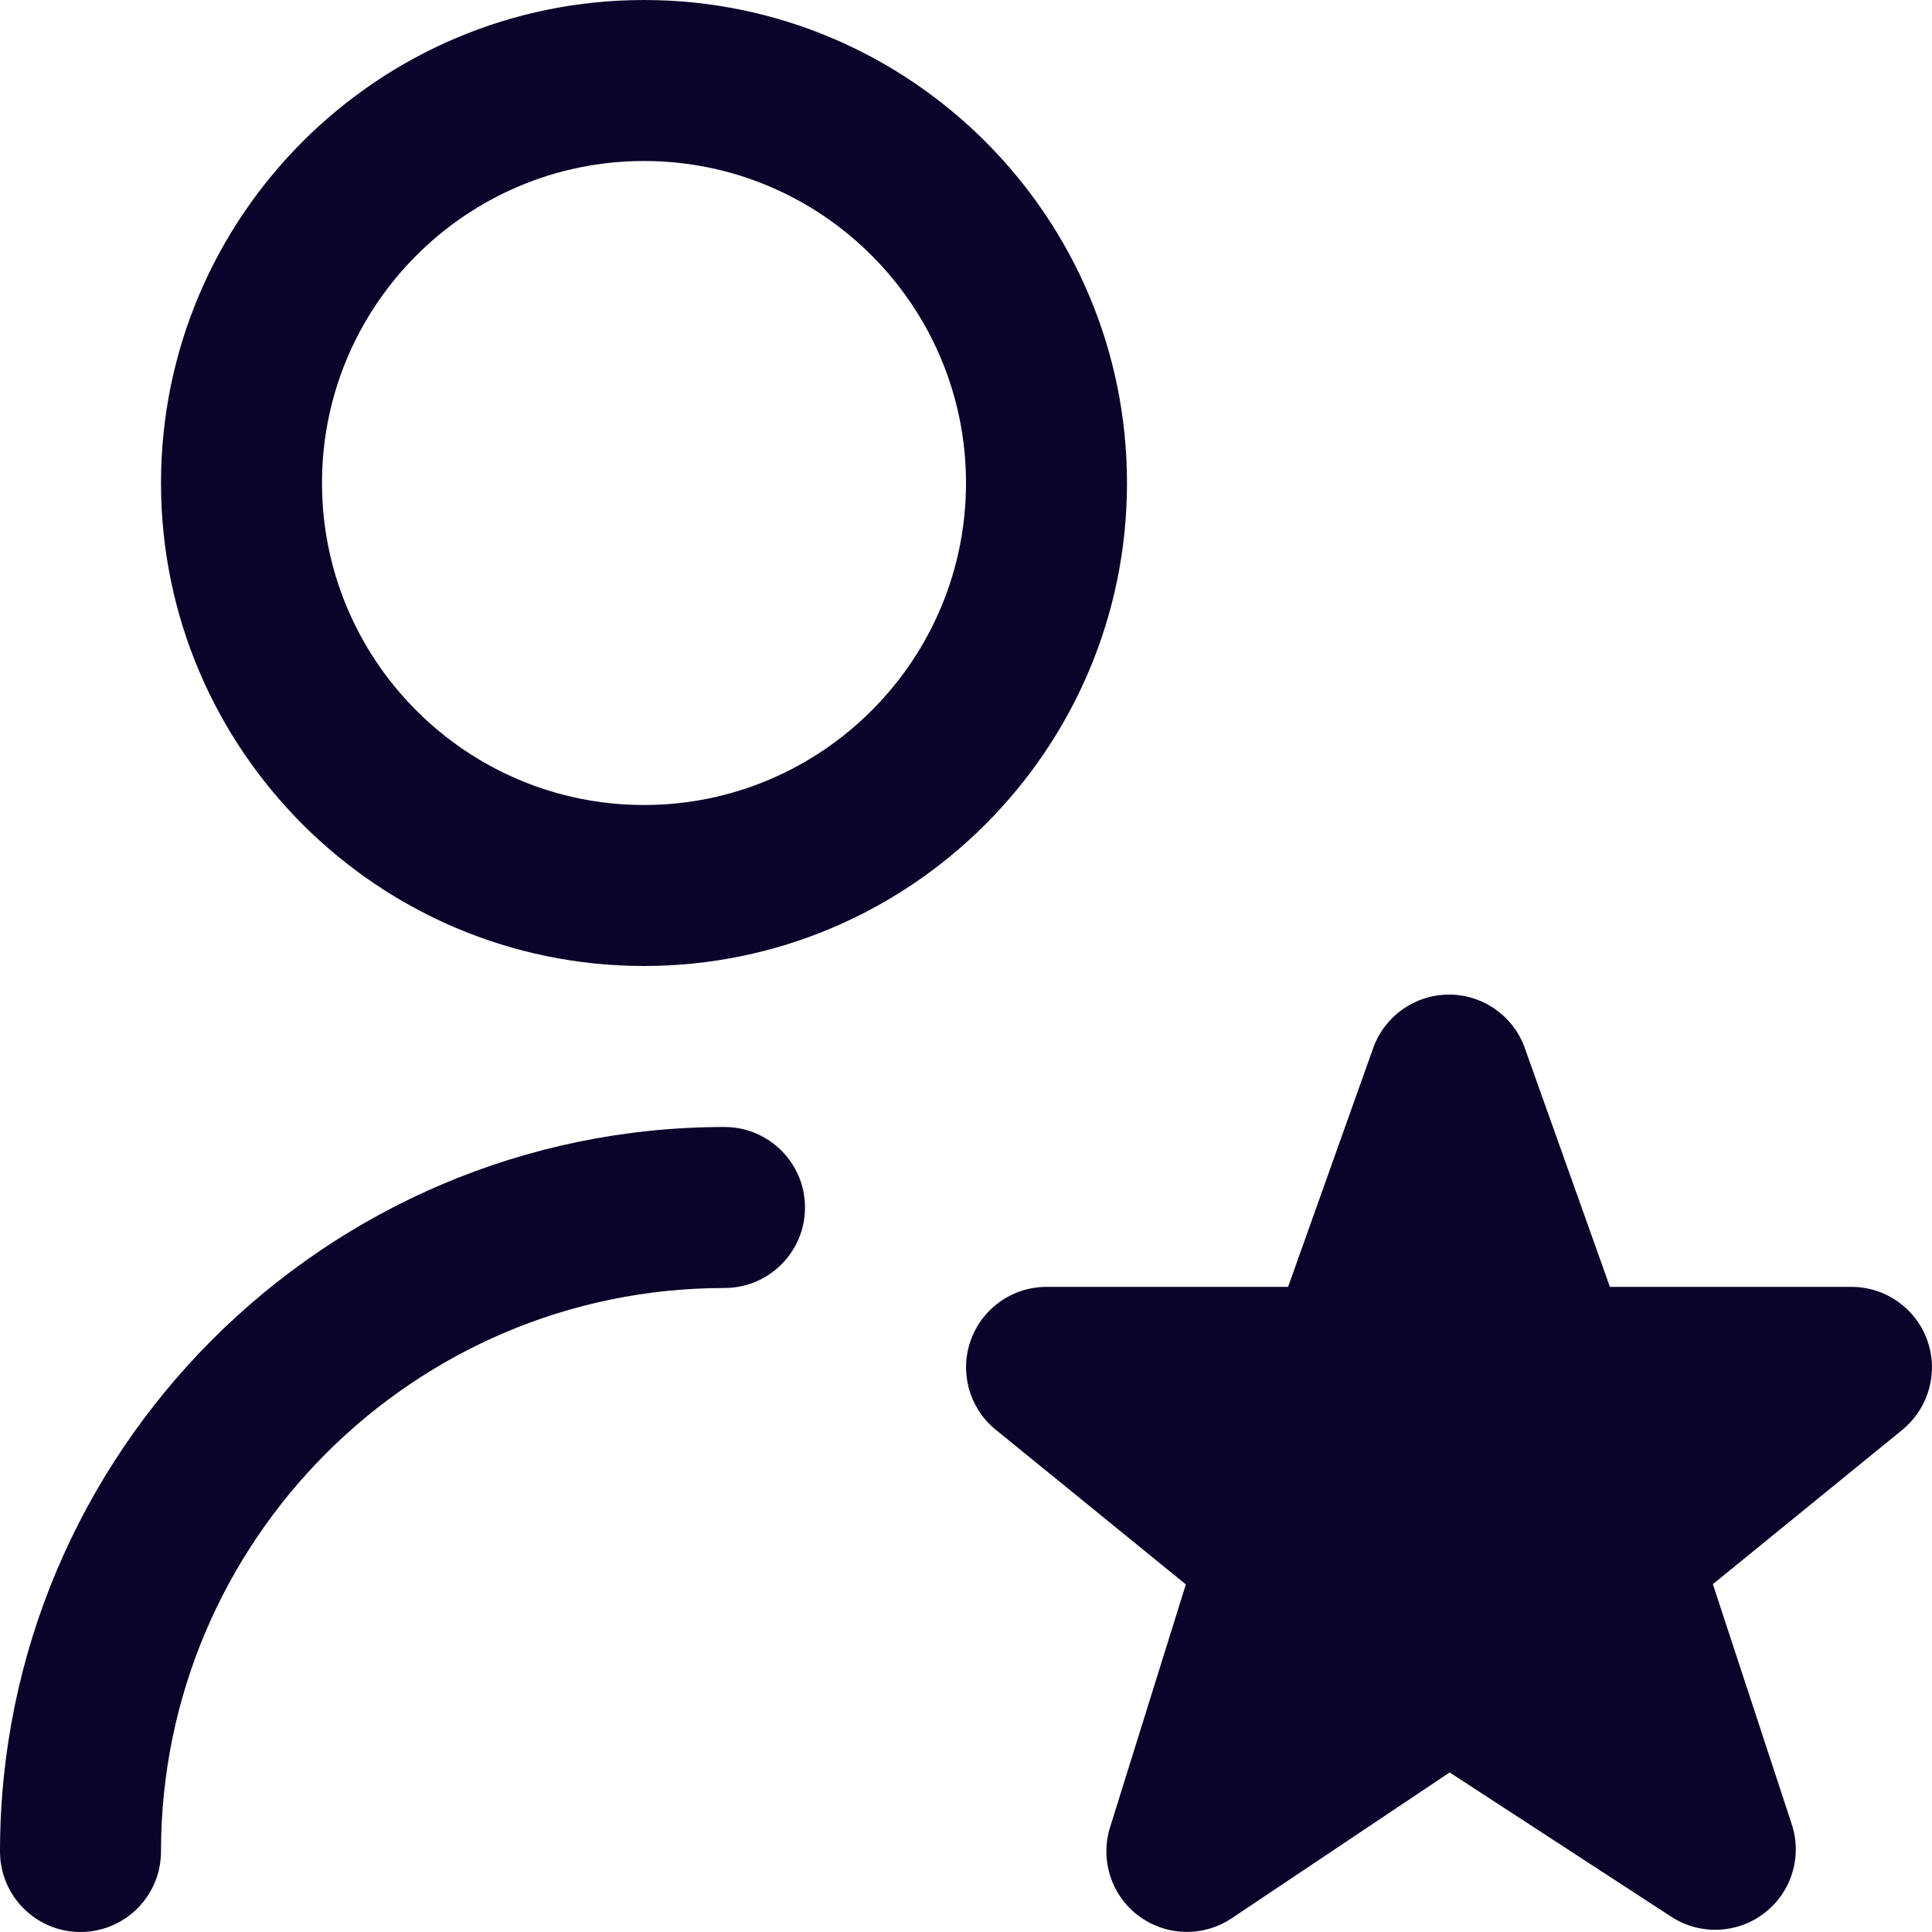 <svg width="24" height="24" viewBox="0 0 24 24" fill="none" xmlns="http://www.w3.org/2000/svg">
<g clip-path="url(#clip0_197_3955)">
<path d="M8 12C11.309 12 14 9.309 14 6C14 2.691 11.309 0 8 0C4.691 0 2 2.691 2 6C2 9.309 4.691 12 8 12ZM8 2C10.206 2 12 3.794 12 6C12 8.206 10.206 10 8 10C5.794 10 4 8.206 4 6C4 3.794 5.794 2 8 2ZM10 15C10 15.552 9.552 16 9 16C5.14 16 2 19.14 2 23C2 23.552 1.552 24 1 24C0.448 24 0 23.552 0 23C0 18.038 4.038 14 9 14C9.552 14 10 14.448 10 15ZM23.644 17.752L21.278 19.679L22.257 22.659C22.391 23.062 22.255 23.506 21.918 23.765C21.581 24.024 21.117 24.042 20.762 23.811L18.008 22.018L15.3 23.83C15.132 23.943 14.938 23.999 14.744 23.999C14.533 23.999 14.322 23.932 14.144 23.799C13.804 23.545 13.663 23.103 13.79 22.698L14.731 19.682L12.354 17.748C12.034 17.477 11.917 17.035 12.062 16.641C12.207 16.247 12.581 15.986 13 15.986H16.001L17.063 13.006C17.209 12.615 17.583 12.355 18 12.355C18.417 12.355 18.792 12.615 18.937 13.006L19.999 15.986H23C23.42 15.986 23.795 16.249 23.939 16.643C24.083 17.037 23.965 17.48 23.644 17.751V17.752Z" fill="#0A042A"/>
</g>
<defs>
<clipPath id="clip0_197_3955">
<rect width="24" height="24" fill="white"/>
</clipPath>
</defs>
</svg>
